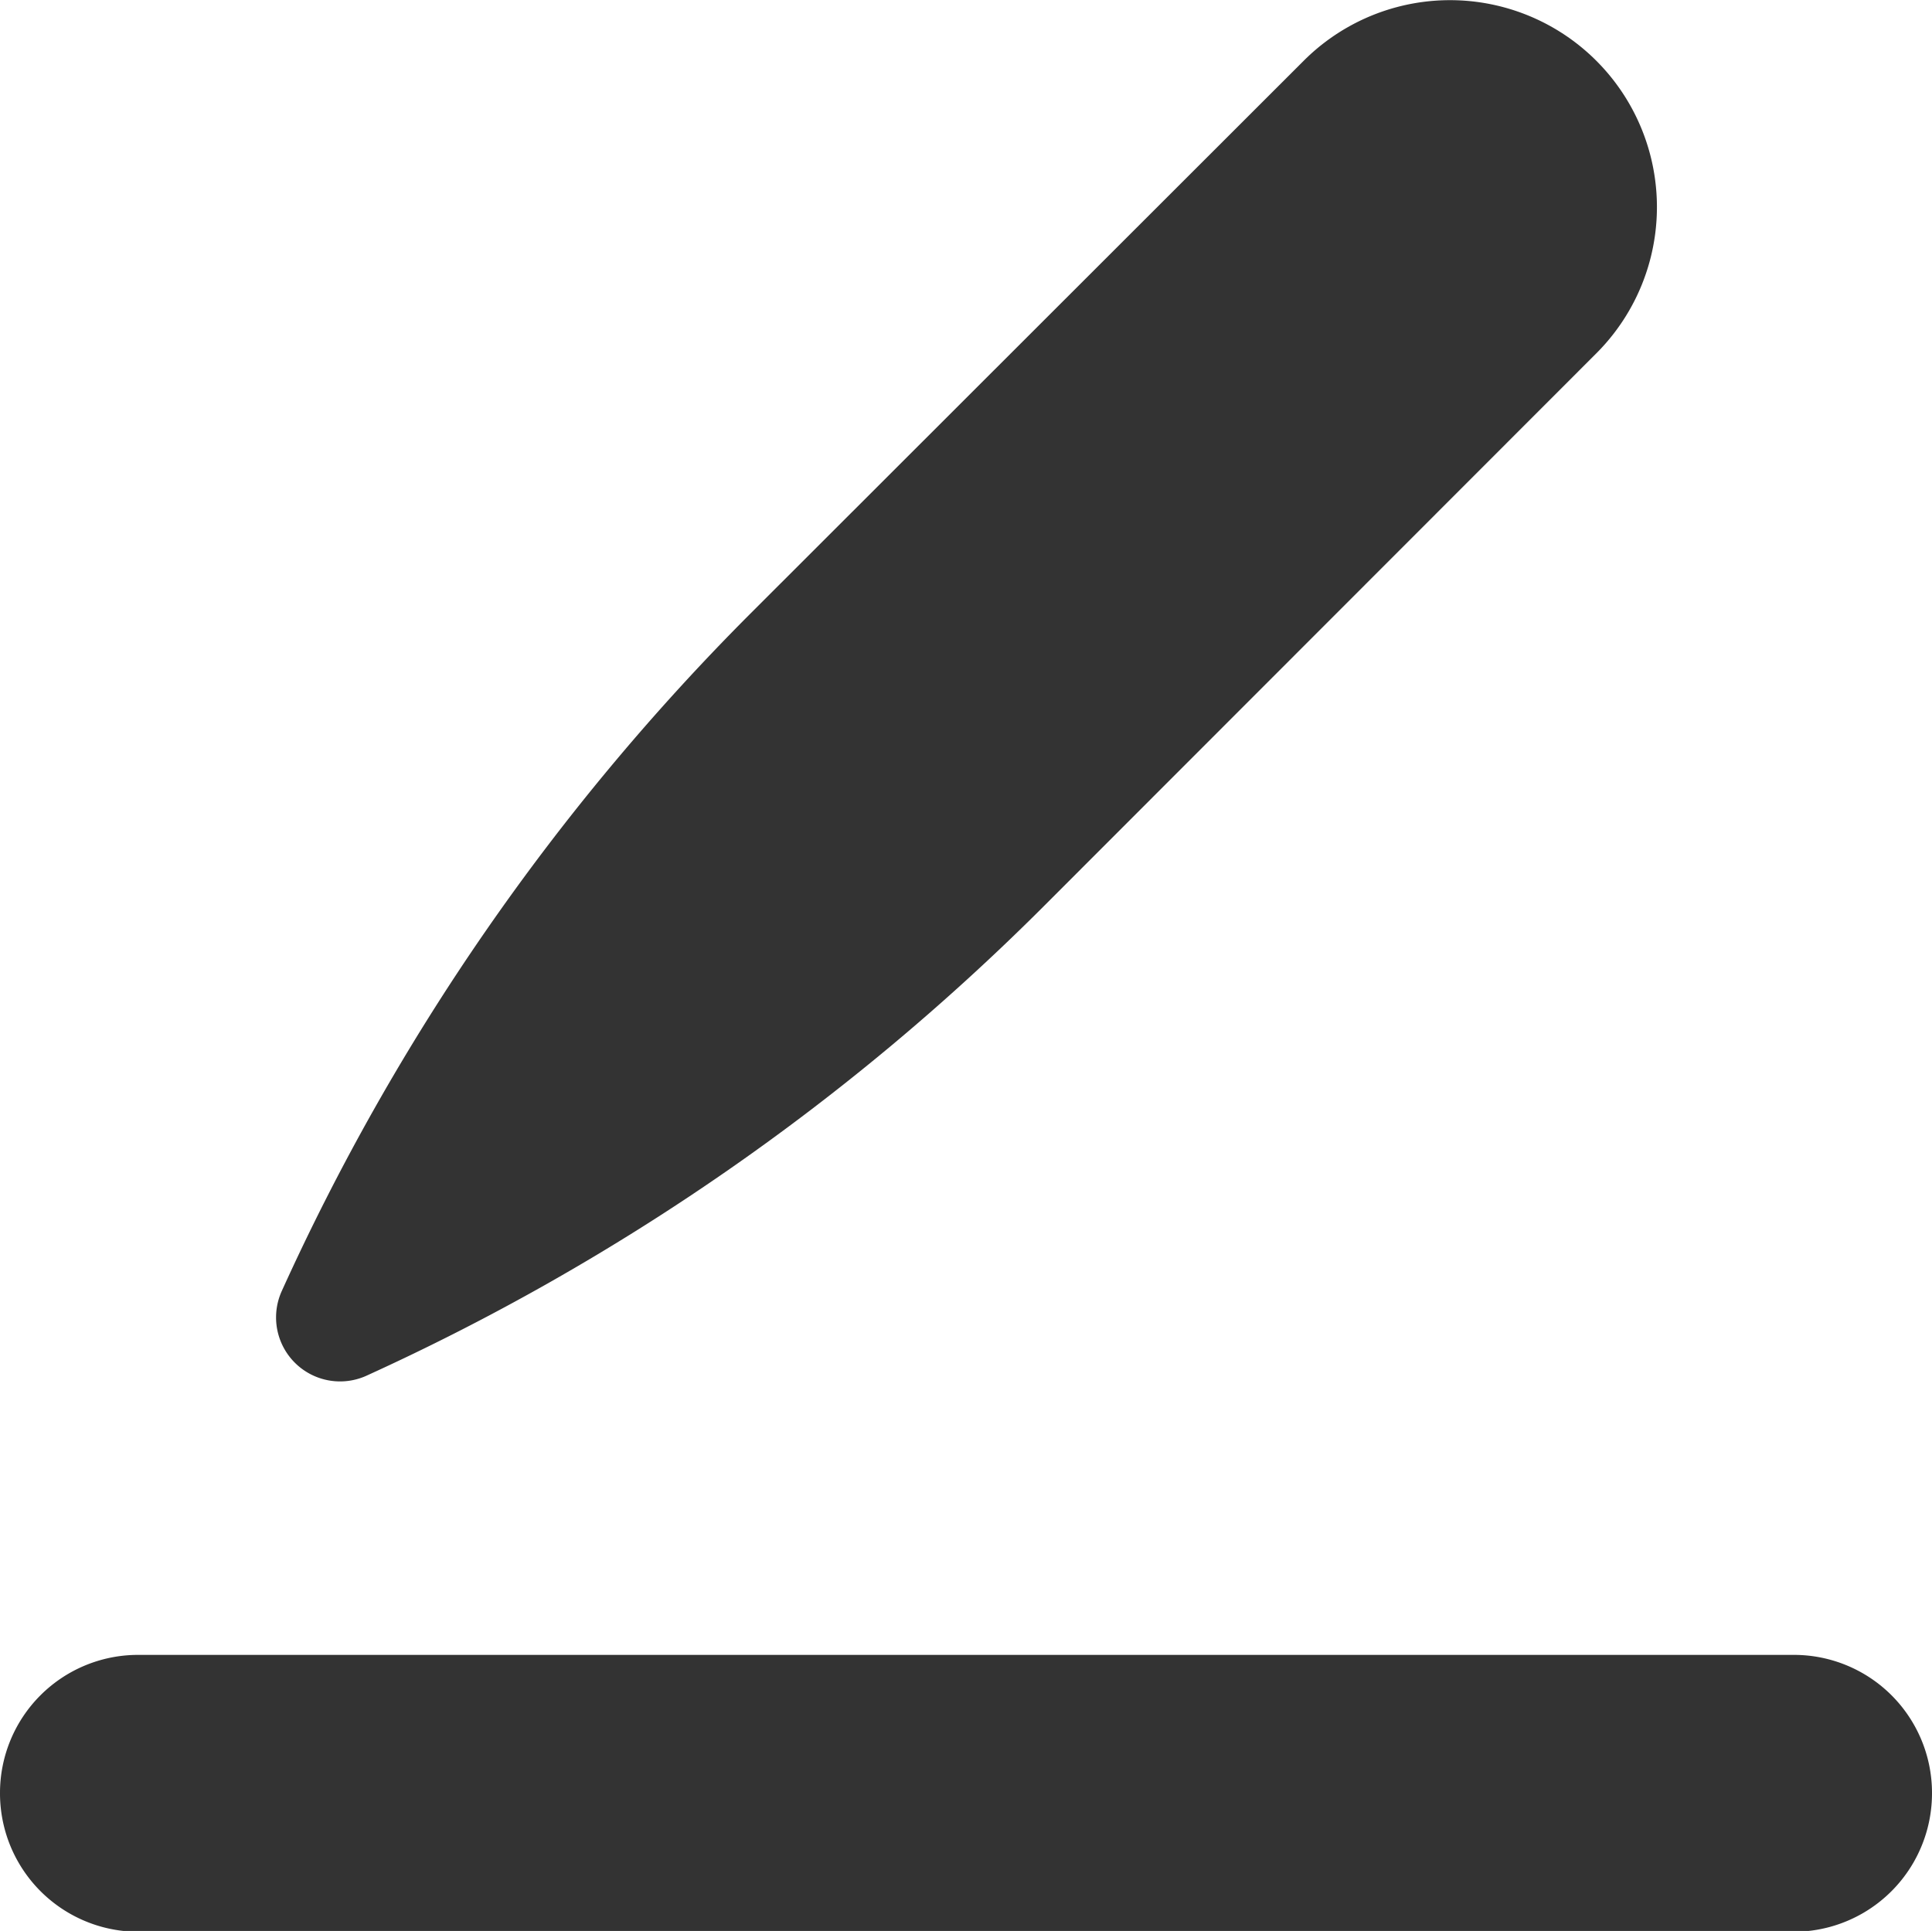 <svg xmlns="http://www.w3.org/2000/svg" viewBox="0 0 48 47.98">
<path style="fill:#333;" d="M9.09,34.19h0A1.59,1.59,0,0,1,7,32.08H7A57.24,57.24,0,0,1,18.63,15.26L32.39,1.51a5.14,5.14,0,0,1,7.27,0h0a5.14,5.14,0,0,1,0,7.27L25.91,22.54A57.43,57.43,0,0,1,9.09,34.19ZM48,44.55h0a3.43,3.43,0,0,0-3.43-3.43H3.43A3.43,3.43,0,0,0,0,44.55H0A3.44,3.44,0,0,0,3.43,48H44.57A3.44,3.44,0,0,0,48,44.55Z"/>
</svg>
